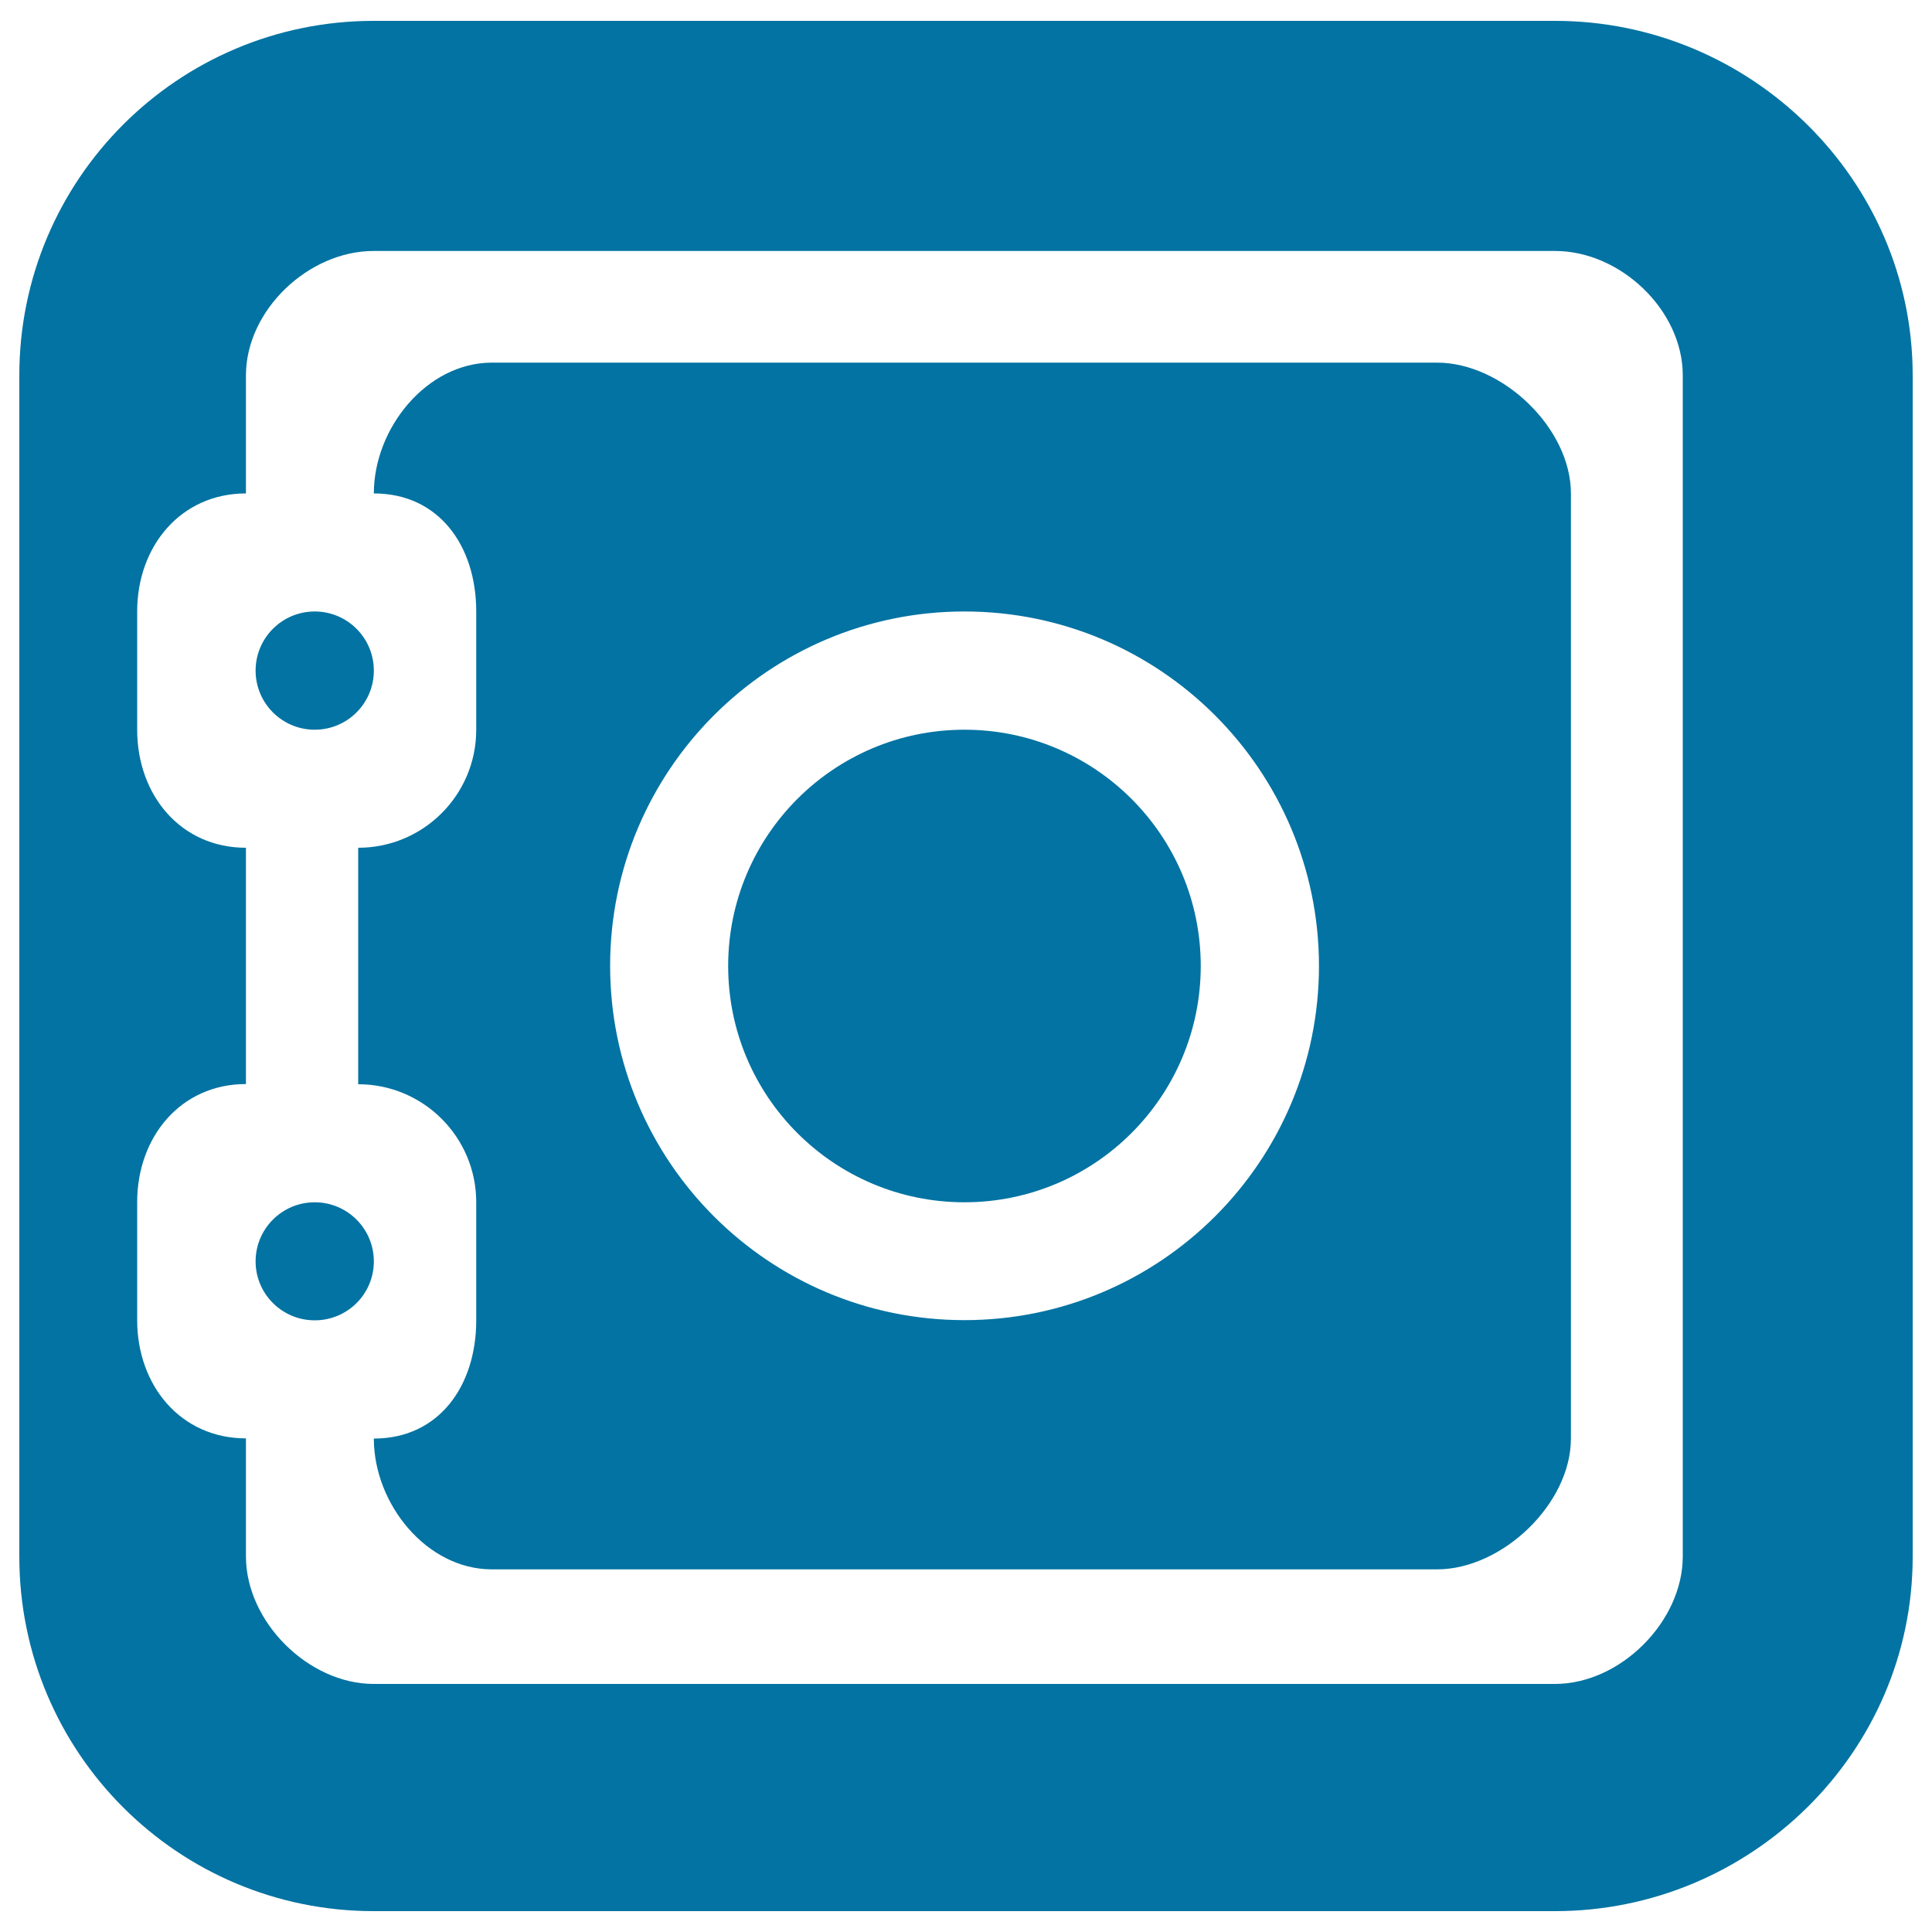 <svg xmlns="http://www.w3.org/2000/svg" viewBox="0 0 1000 1000" style="fill:#0273a2">
<title>Asset Management SVG icon</title>
<path d="M804.9,989.2H193.4C92.1,989.2,10,907.1,10,805.7V194.3C10,92.9,92.1,10.8,193.4,10.8h611.5C906.2,10.8,990,92.9,990,194.3v611.5C990,907.1,906.2,989.2,804.9,989.2z M871,194.3c0-33.8-32.3-64.4-66.1-64.4H193.4c-33.8,0-66.1,30.7-66.1,64.4v61.1c-33.8,0-56.3,27.4-56.3,61.1v61.2c0,33.8,22.5,61.1,56.3,61.1v122.3c-33.8,0-56.3,27.4-56.3,61.1v61.1c0,33.8,22.5,61.2,56.3,61.2v61.1c0,33.8,32.3,66,66.1,66h611.5c33.8,0,66.1-32.3,66.1-66V194.3z M743.8,812.3H254.6c-33.8,0-61.1-33.9-61.1-67.7c33.8,0,53-27.4,53-61.2v-61.1c0-33.8-27.4-61.1-61.1-61.1V438.8c33.8,0,61.1-27.4,61.1-61.1v-61.2c0-33.8-19.2-61.1-53-61.1c0-33.8,27.4-67.7,61.1-67.7h489.2c33.8,0,69.3,33.9,69.3,67.7v489.2C813.1,778.4,777.5,812.3,743.8,812.3z M499.2,316.5c-101.3,0-183.4,82.2-183.4,183.4c0,101.3,82.1,183.4,183.4,183.4c101.3,0,183.5-82.1,183.5-183.4C682.6,398.7,600.5,316.5,499.2,316.5z M499.2,622.3c-67.5,0-122.3-54.7-122.3-122.3c0-67.5,54.7-122.3,122.3-122.3c67.5,0,122.3,54.7,122.3,122.3C621.5,567.5,566.7,622.3,499.2,622.3z M162.9,377.7c-16.9,0-30.6-13.7-30.6-30.6s13.7-30.6,30.6-30.6c16.9,0,30.6,13.7,30.6,30.6S179.8,377.7,162.9,377.7z M162.9,622.3c16.9,0,30.6,13.7,30.6,30.6c0,16.9-13.7,30.5-30.6,30.5c-16.9,0-30.6-13.7-30.6-30.5C132.3,636,146,622.3,162.9,622.3z"/>
</svg>